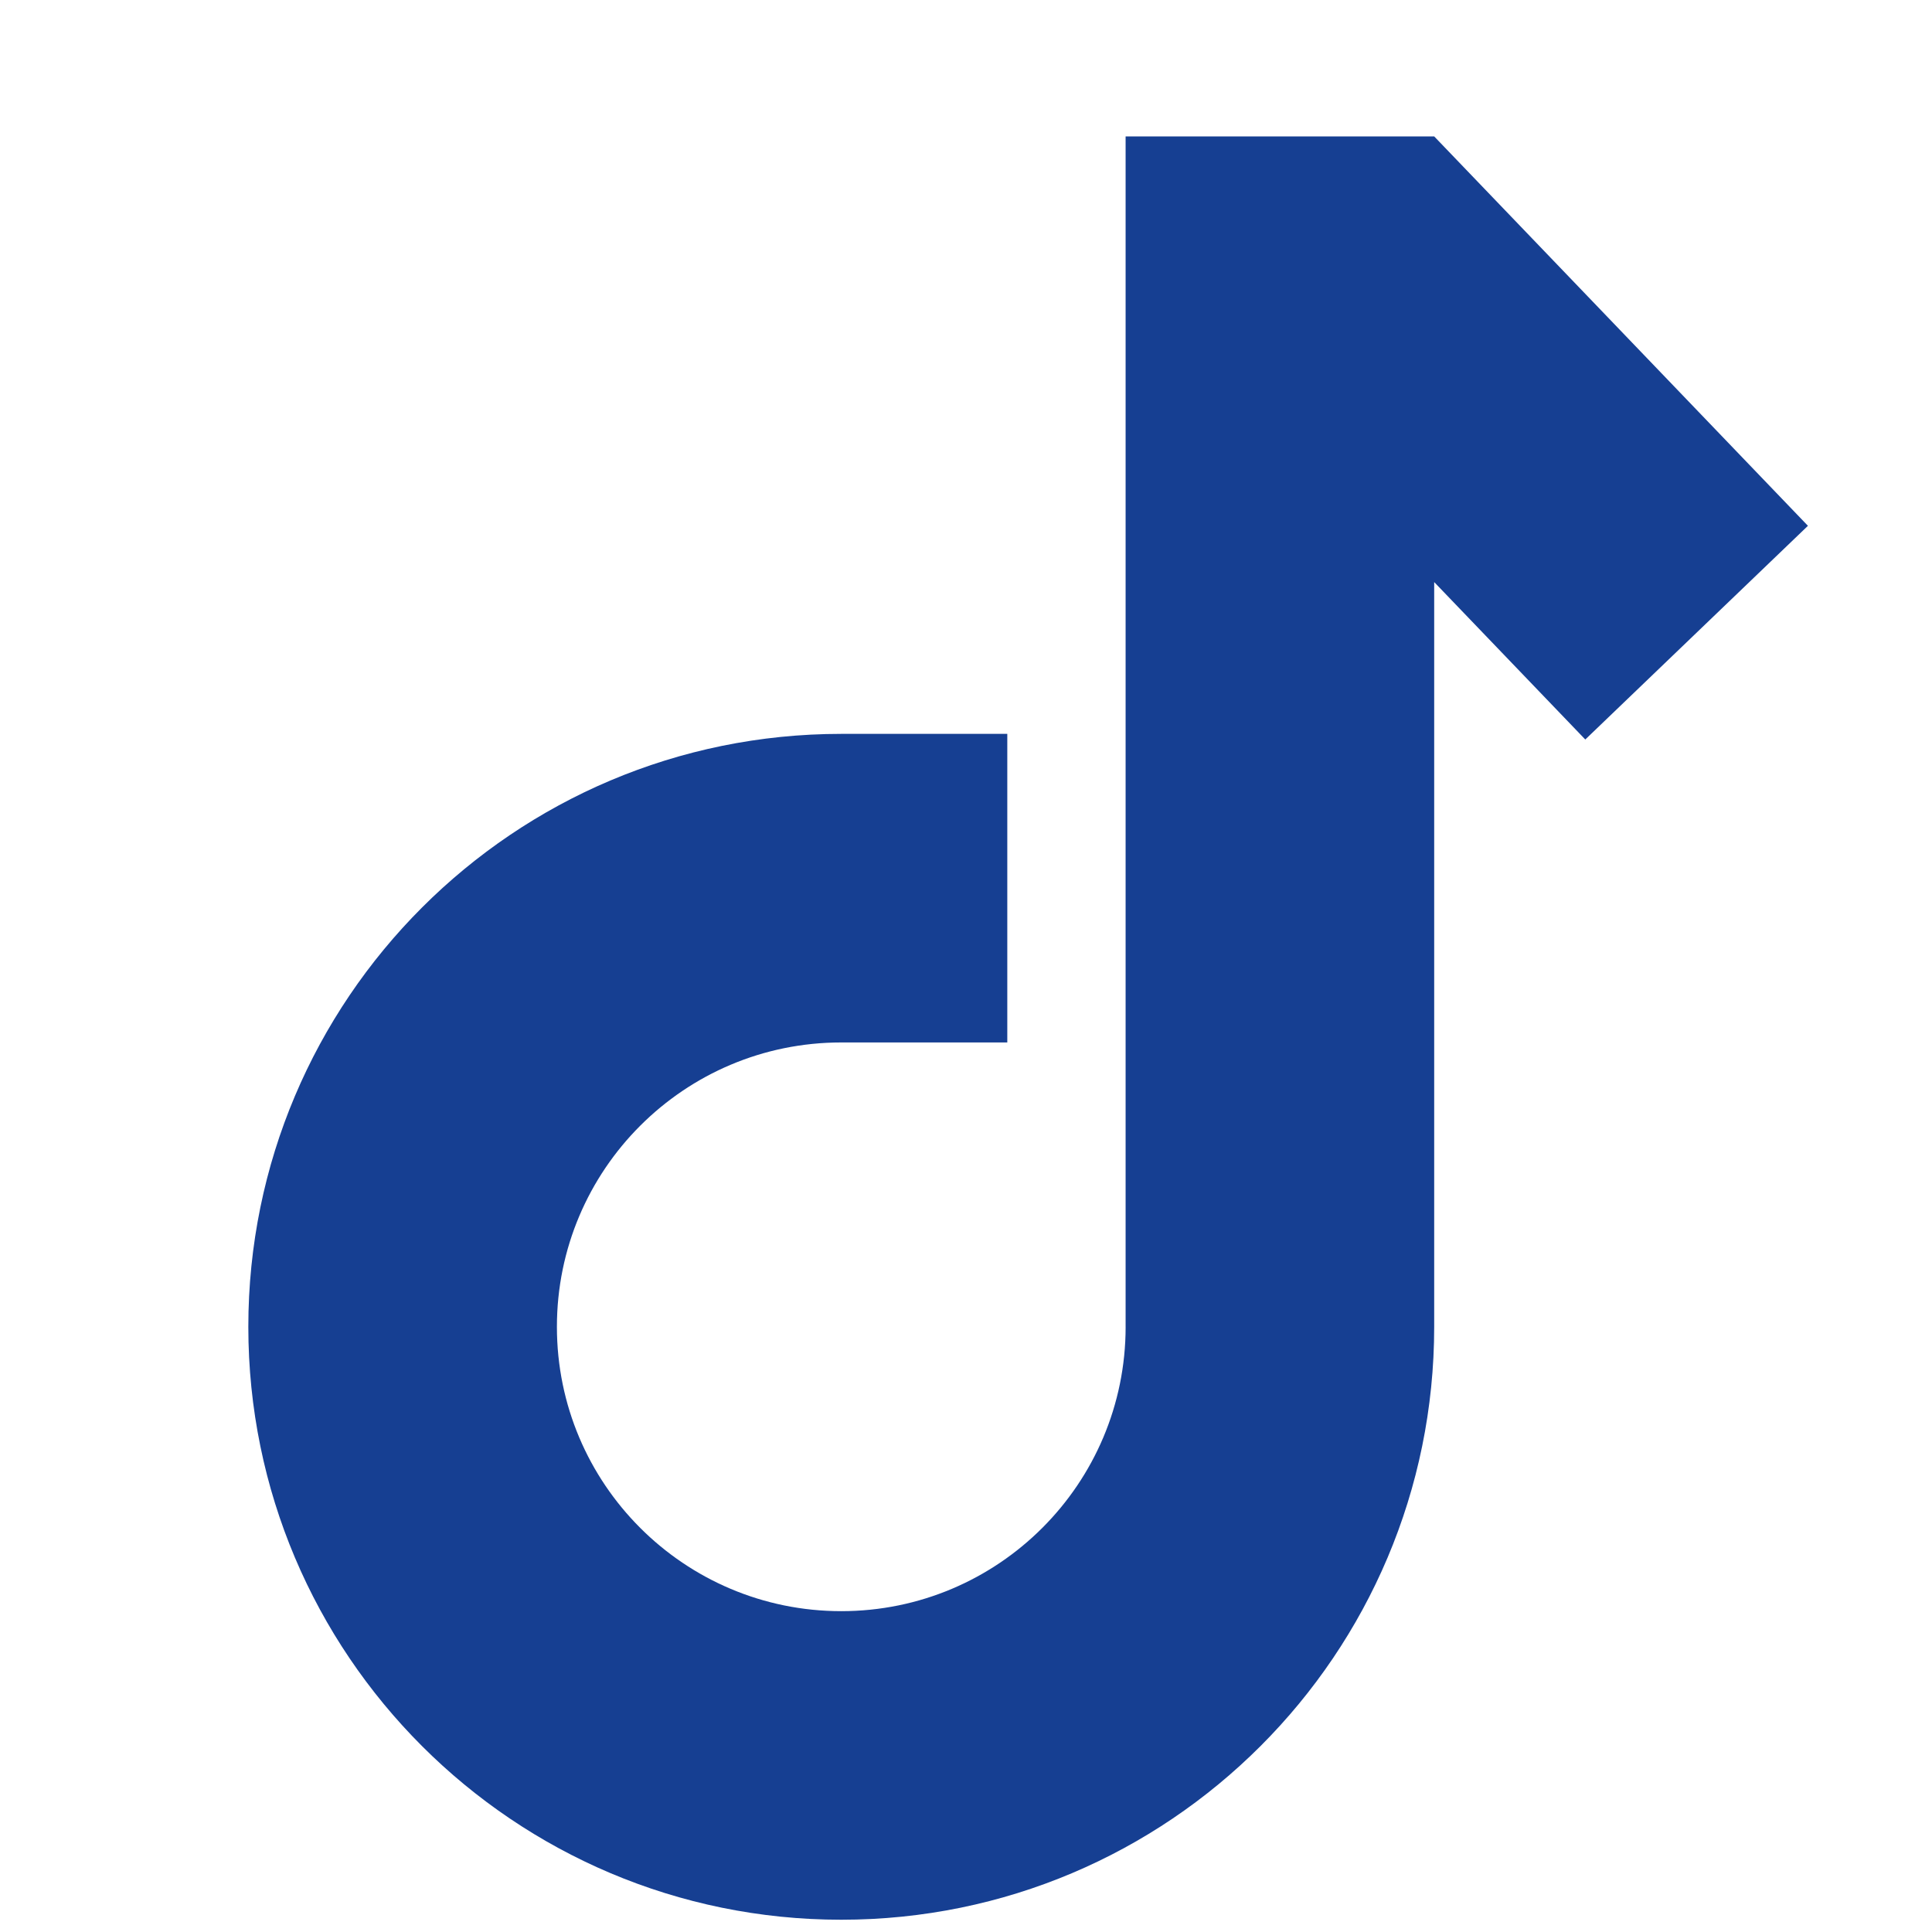 <?xml version="1.0" encoding="UTF-8" standalone="no"?>
<!DOCTYPE svg PUBLIC "-//W3C//DTD SVG 1.1//EN" "http://www.w3.org/Graphics/SVG/1.1/DTD/svg11.dtd">
<svg width="100%" height="100%" viewBox="0 0 28 28" version="1.1" xmlns="http://www.w3.org/2000/svg" xmlns:xlink="http://www.w3.org/1999/xlink" xml:space="preserve" xmlns:serif="http://www.serif.com/" style="fill-rule:evenodd;clip-rule:evenodd;stroke-linejoin:round;stroke-miterlimit:2;">
    <g transform="matrix(0.008,0,0,0.008,-5.1,-5.098)">
        <path d="M2462.3,1966.73L2462.3,2525.75L2161.54,2525.75C1877.02,2525.75 1646.39,2756.38 1646.39,3040.91C1646.39,3325.38 1877.02,3556.02 2161.54,3556.02C2446.02,3556.02 2676.68,3325.38 2676.68,3040.91L2676.65,3040.91L2676.65,884.365L3235.67,884.365L3912.74,1589.81L3509.4,1976.93L3235.67,1691.73L3235.67,3040.91C3235.67,3634.11 2754.76,4115.03 2161.54,4115.03C1568.29,4115.03 1087.37,3634.11 1087.37,3040.91C1087.37,2447.66 1568.29,1966.73 2161.54,1966.73L2462.3,1966.73Z" style="fill:rgb(22,63,146);"/>
    </g>
</svg>
